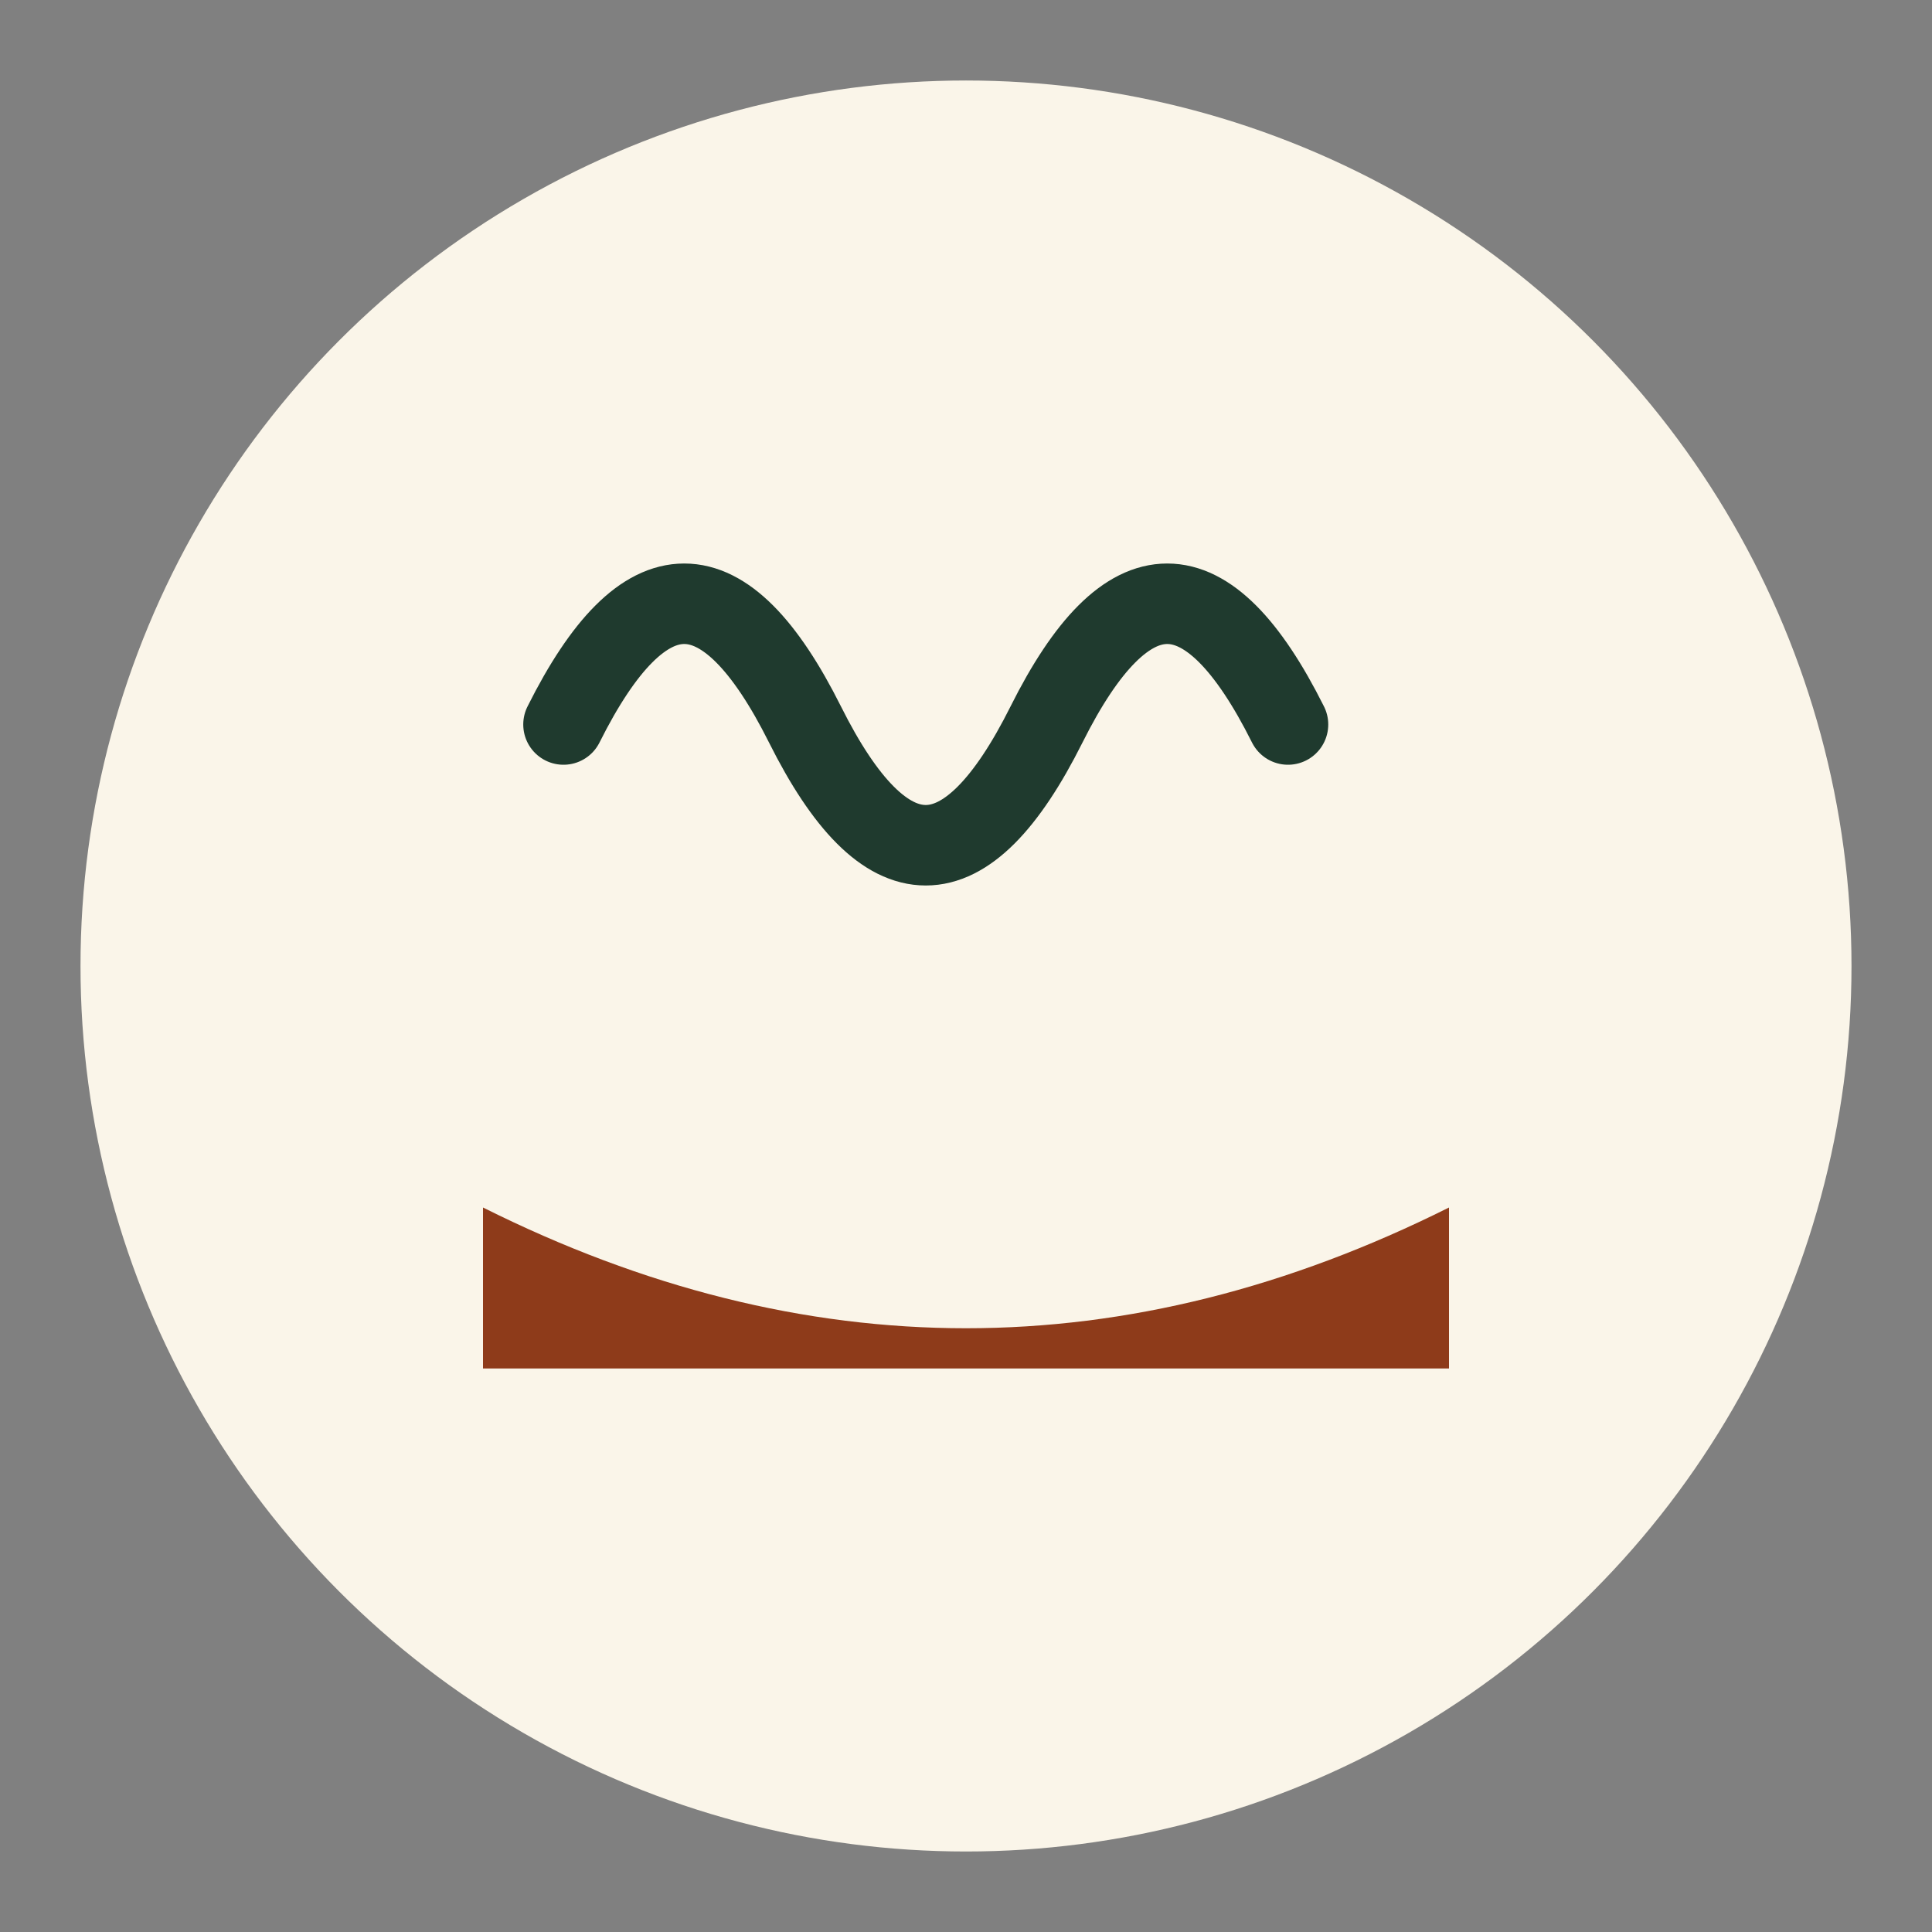 <?xml version="1.0" encoding="UTF-8"?>
<svg xmlns="http://www.w3.org/2000/svg" width="48" height="48" viewBox="0 0 48 48"><rect x="0" y="0" width="48" height="48" fill="#808080" stroke="none"/><circle cx="24" cy="24" r="22" fill="#FAF5E9"/><path fill="#8E3B1A" d="M12 30c8 4 16 4 24 0v4H12z"/><path d="M14 18c2-4 4-4 6 0m0 0c2 4 4 4 6 0m0 0c2-4 4-4 6 0" stroke="#1F3A2E" stroke-width="2" fill="none" stroke-linecap="round"/></svg>